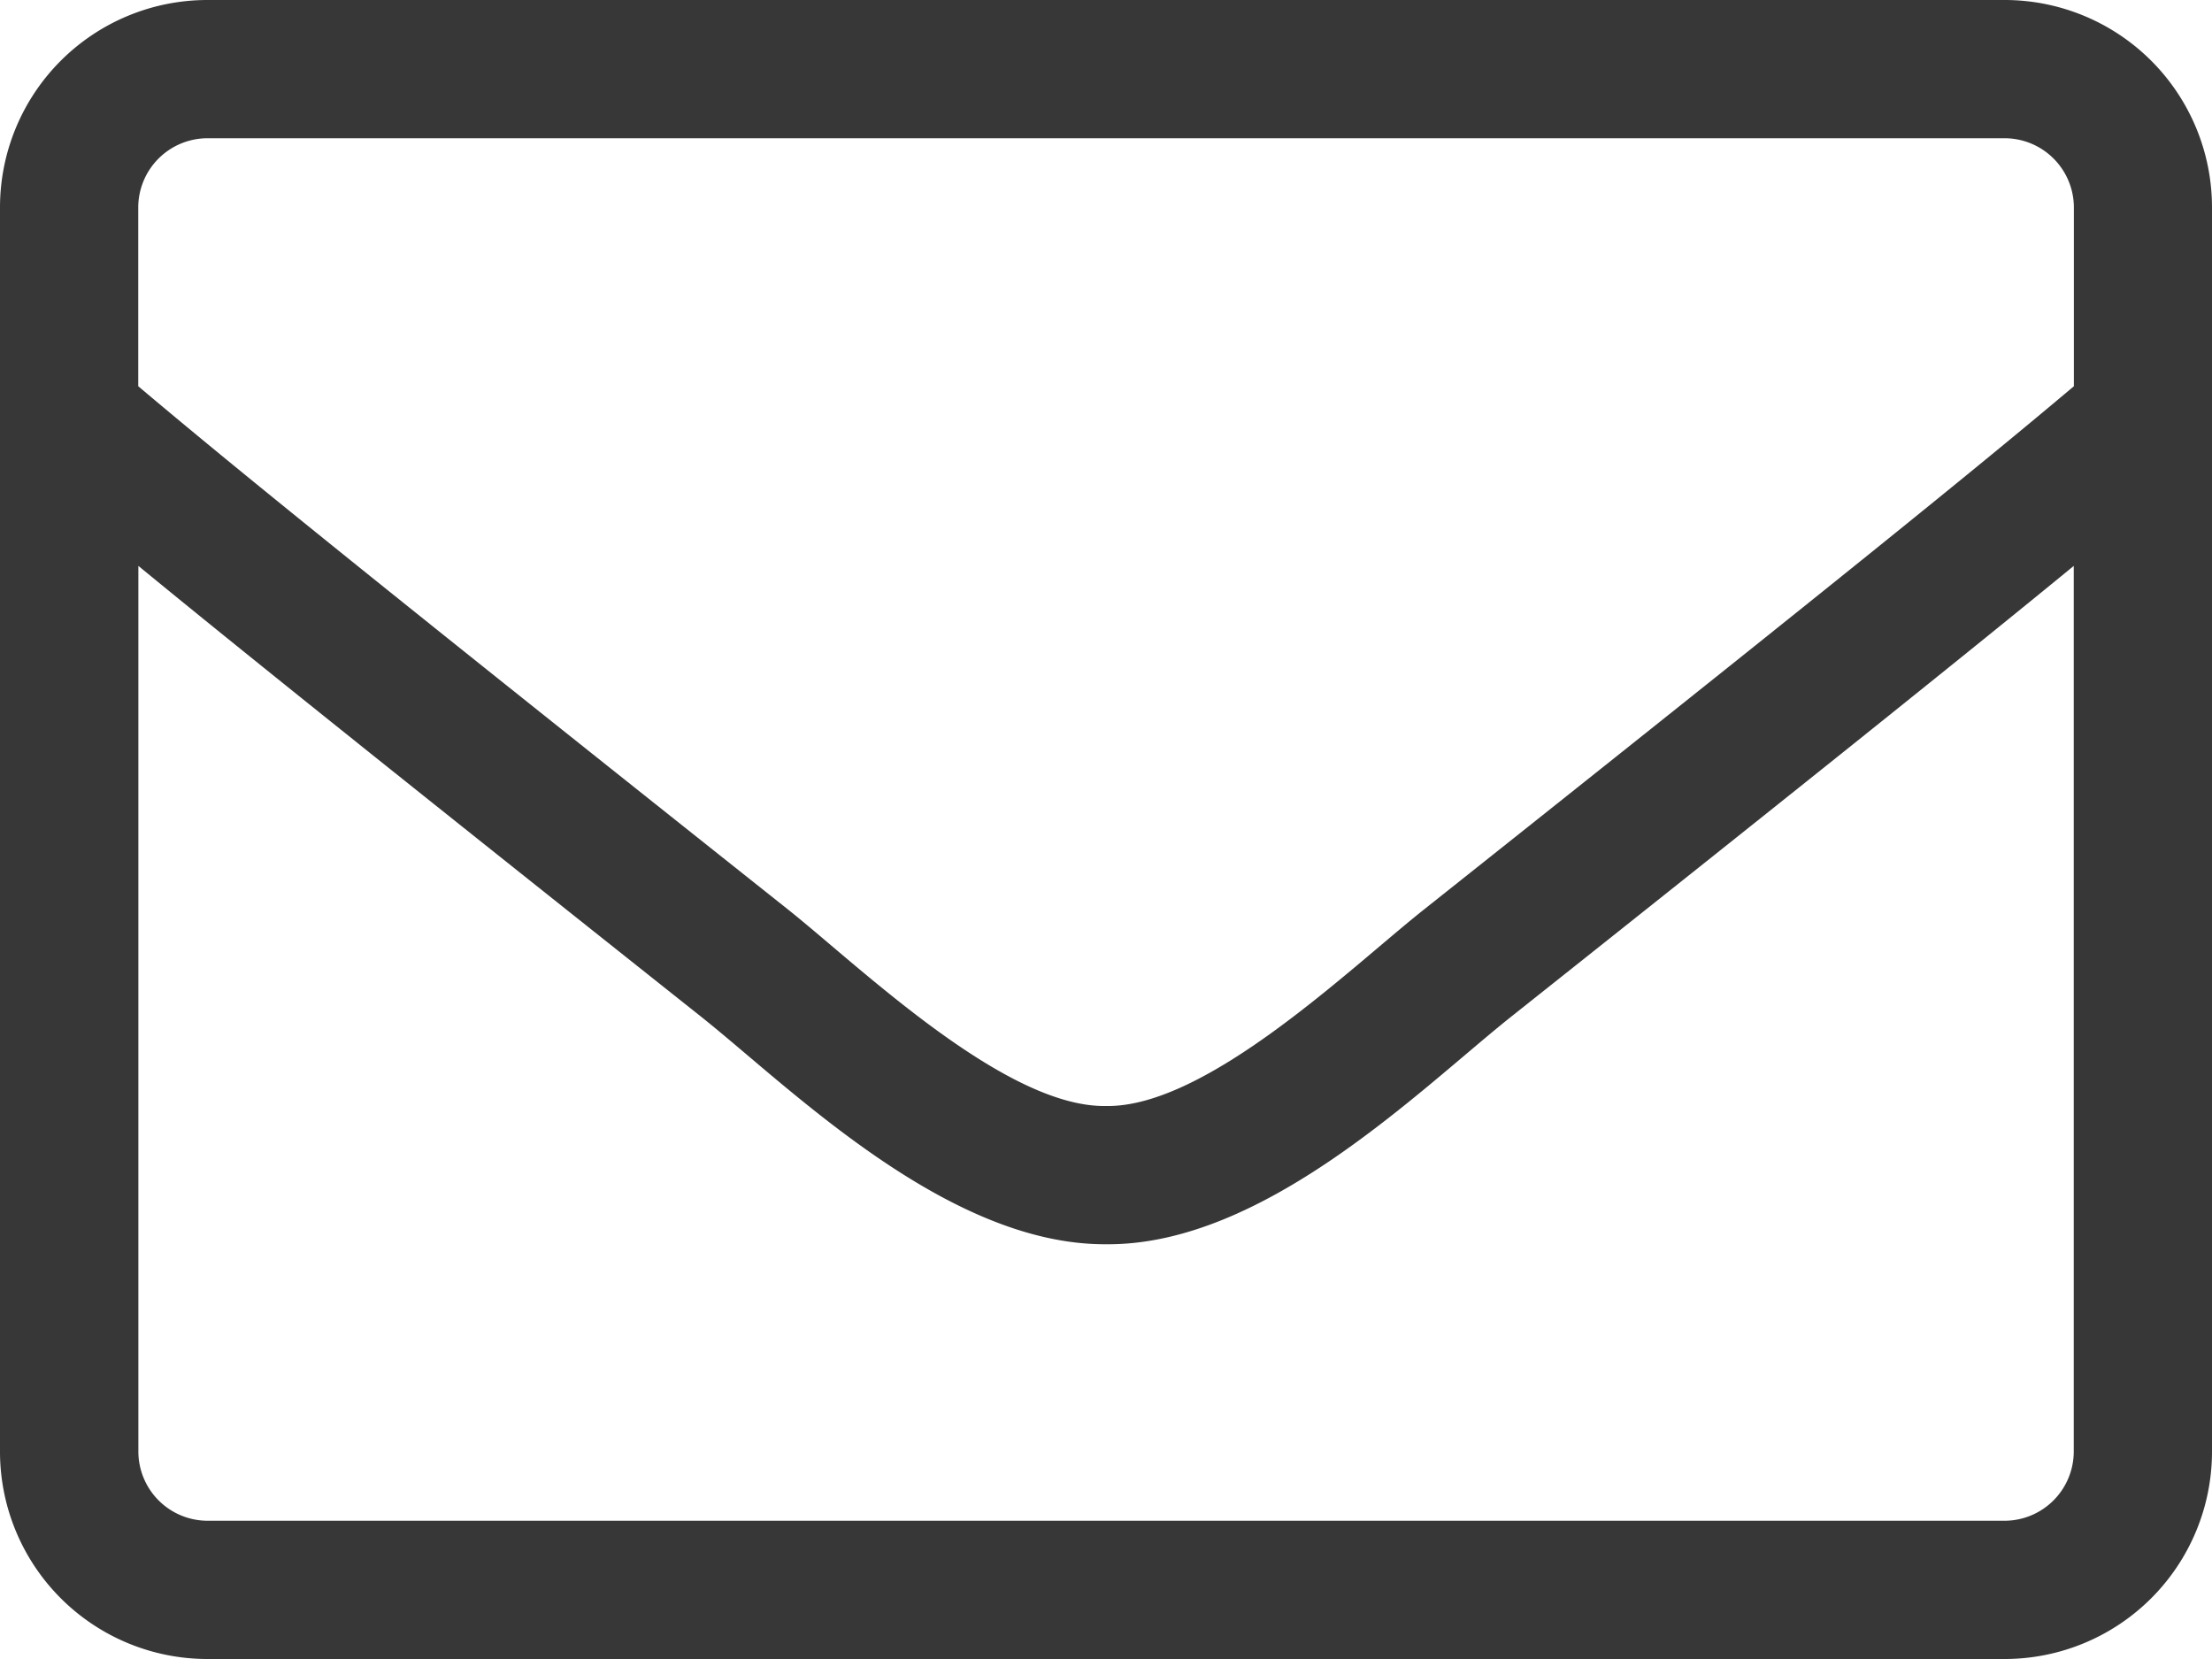 <svg xmlns="http://www.w3.org/2000/svg" width="18" height="13.5" viewBox="0 0 18 13.5">
  <path id="icon-mail" d="M7.313-13.5H-7.312A1.688,1.688,0,0,0-9-11.812V-1.687A1.688,1.688,0,0,0-7.312,0H7.313A1.688,1.688,0,0,0,9-1.687V-11.812A1.688,1.688,0,0,0,7.313-13.5ZM-7.312-12.375H7.313a.564.564,0,0,1,.563.563v1.455C7.105-9.707,6-8.81,2.58-6.093,1.986-5.621.816-4.486,0-4.5c-.816.014-1.99-1.121-2.58-1.593C-6-8.81-7.105-9.707-7.875-10.357v-1.455A.564.564,0,0,1-7.312-12.375ZM7.313-1.125H-7.312a.564.564,0,0,1-.562-.562V-8.895c.8.657,2.067,1.673,4.595,3.681.721.577,1.993,1.846,3.28,1.839,1.28.011,2.542-1.248,3.28-1.839C5.808-7.221,7.073-8.237,7.875-8.895v7.207A.564.564,0,0,1,7.313-1.125Z" transform="translate(9 13.5)" fill="#373737"/>
</svg>
